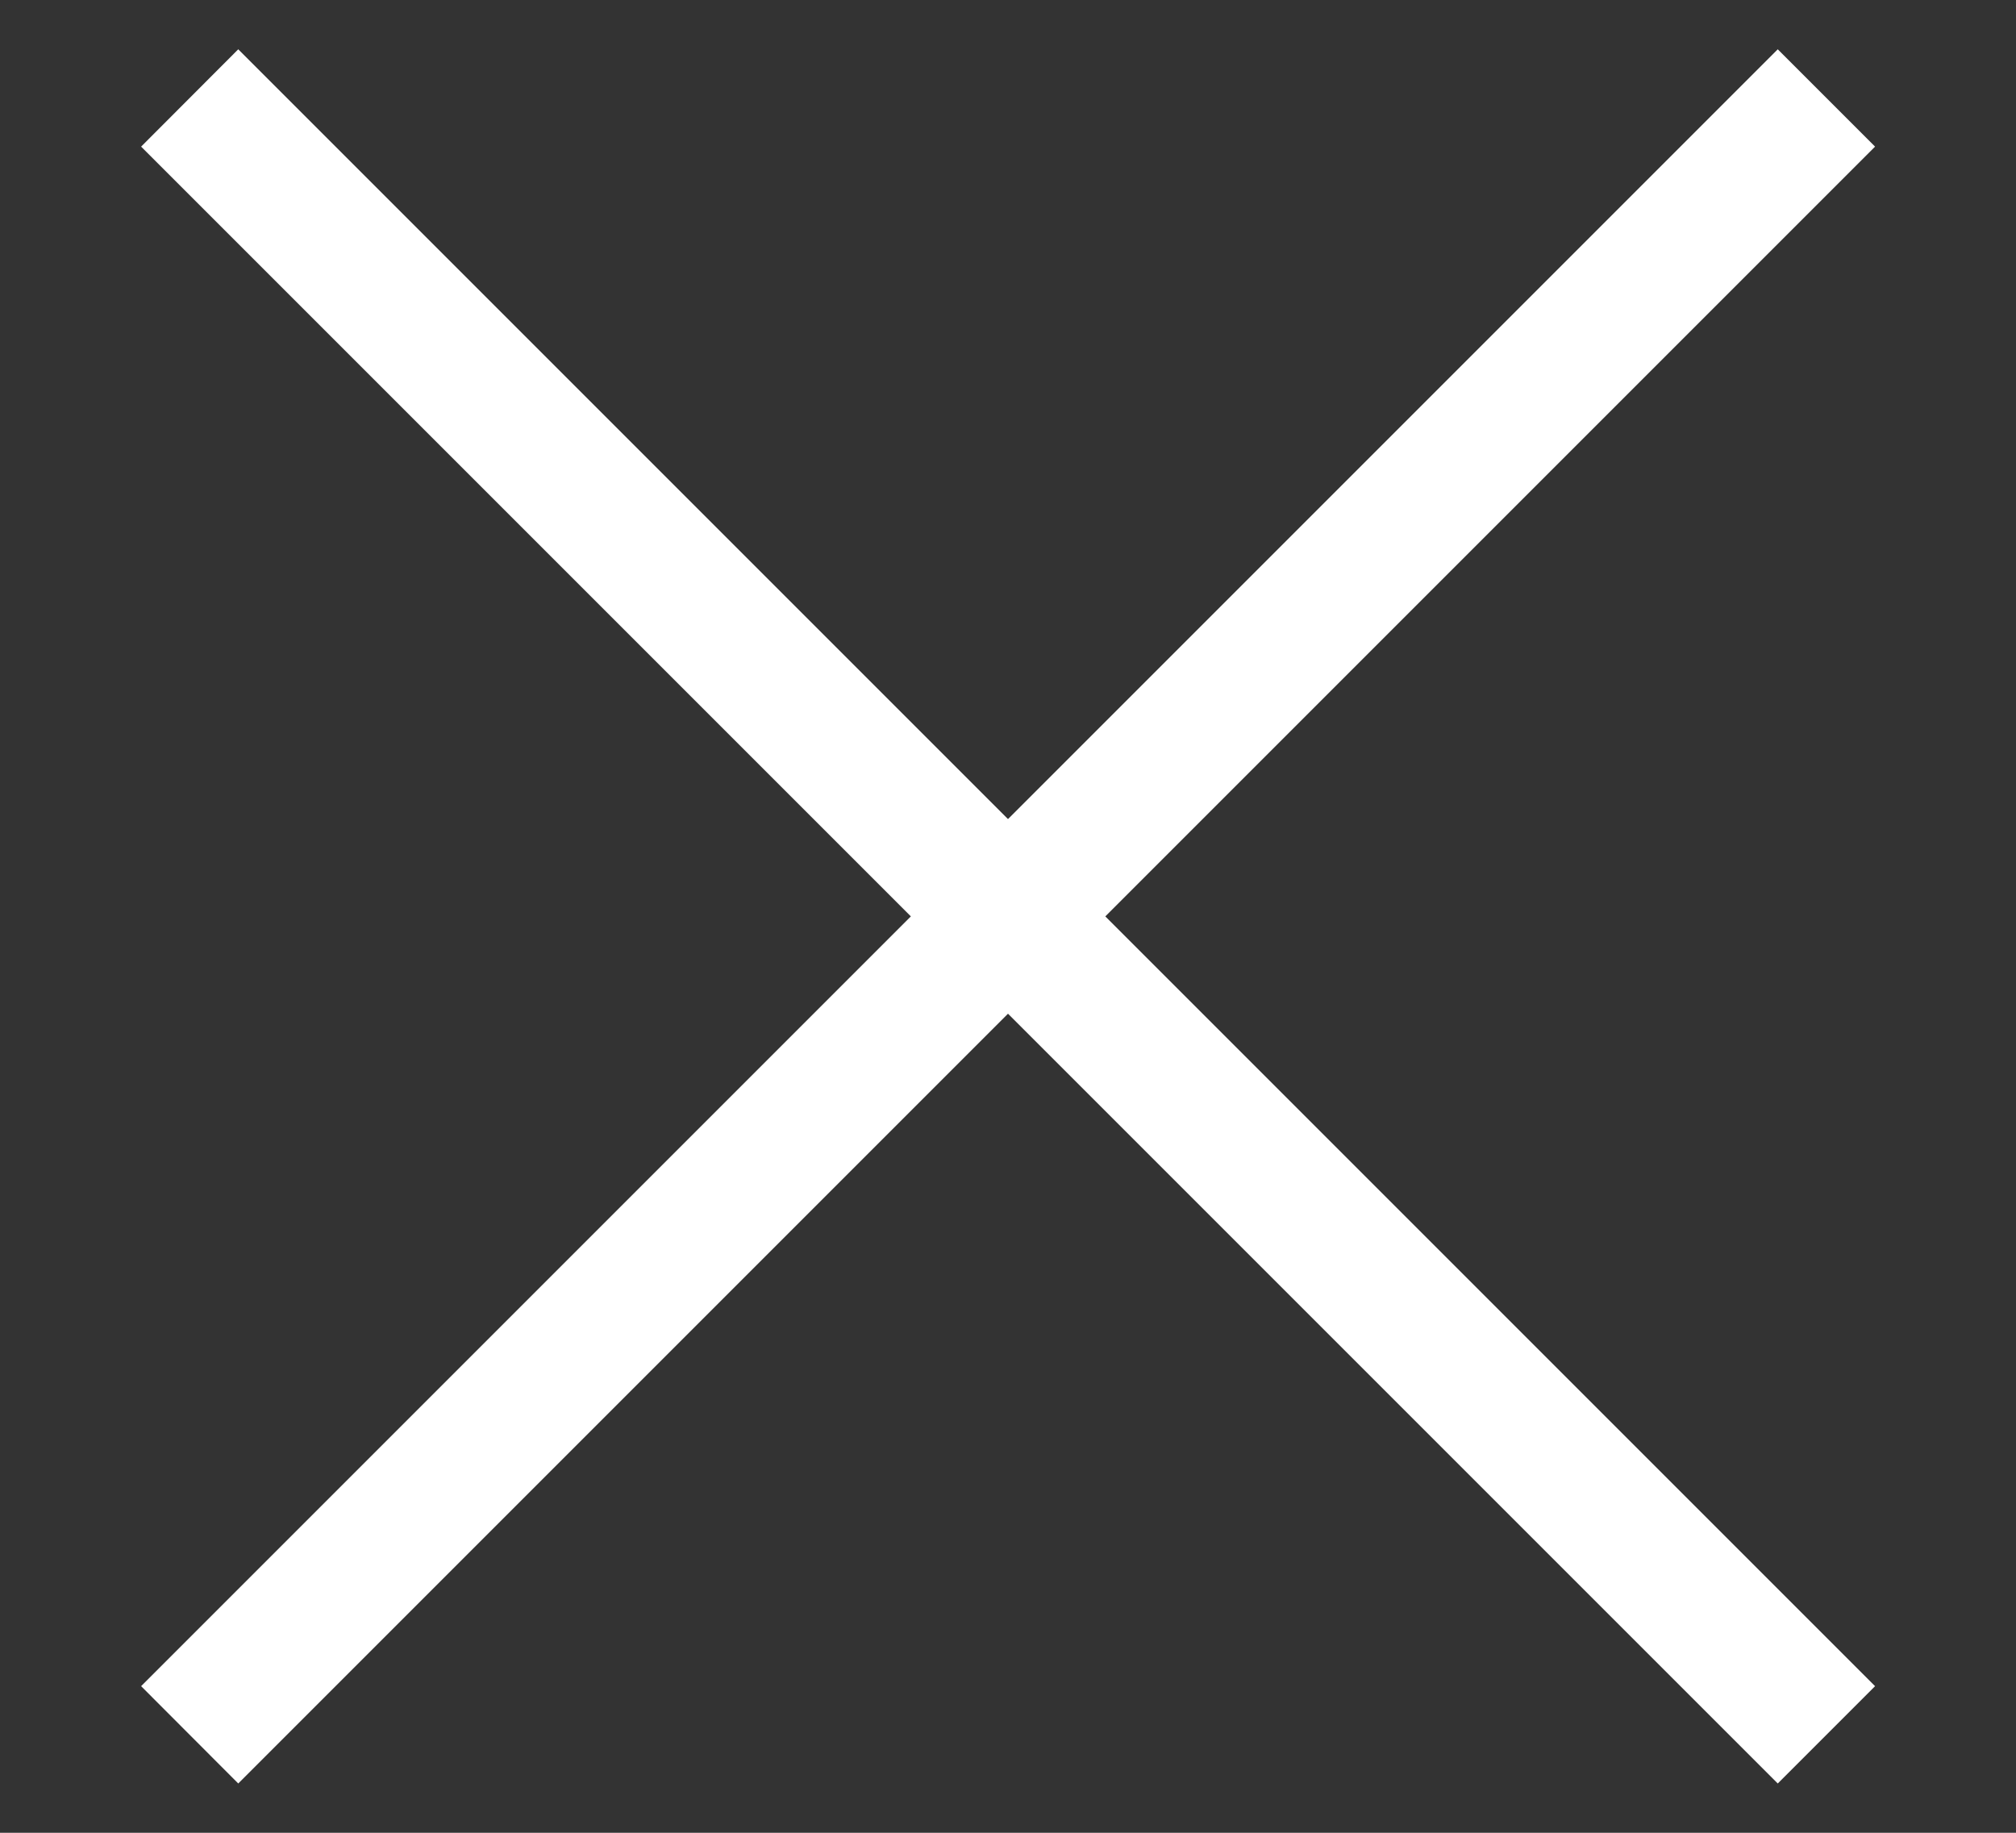 <svg width="11" height="10" viewBox="0 0 11 10" fill="none" xmlns="http://www.w3.org/2000/svg">
<rect x="0" y="0" width="11" height="10" fill="#333333" stroke="none"/>
<path d="M1.3 9.731L0.77 9.2L4.97 5L0.77 0.8L1.3 0.269L5.5 4.469L9.7 0.269L10.231 0.8L6.031 5L10.231 9.2L9.7 9.731L5.5 5.531L1.3 9.731Z" fill="white"/>
</svg>
